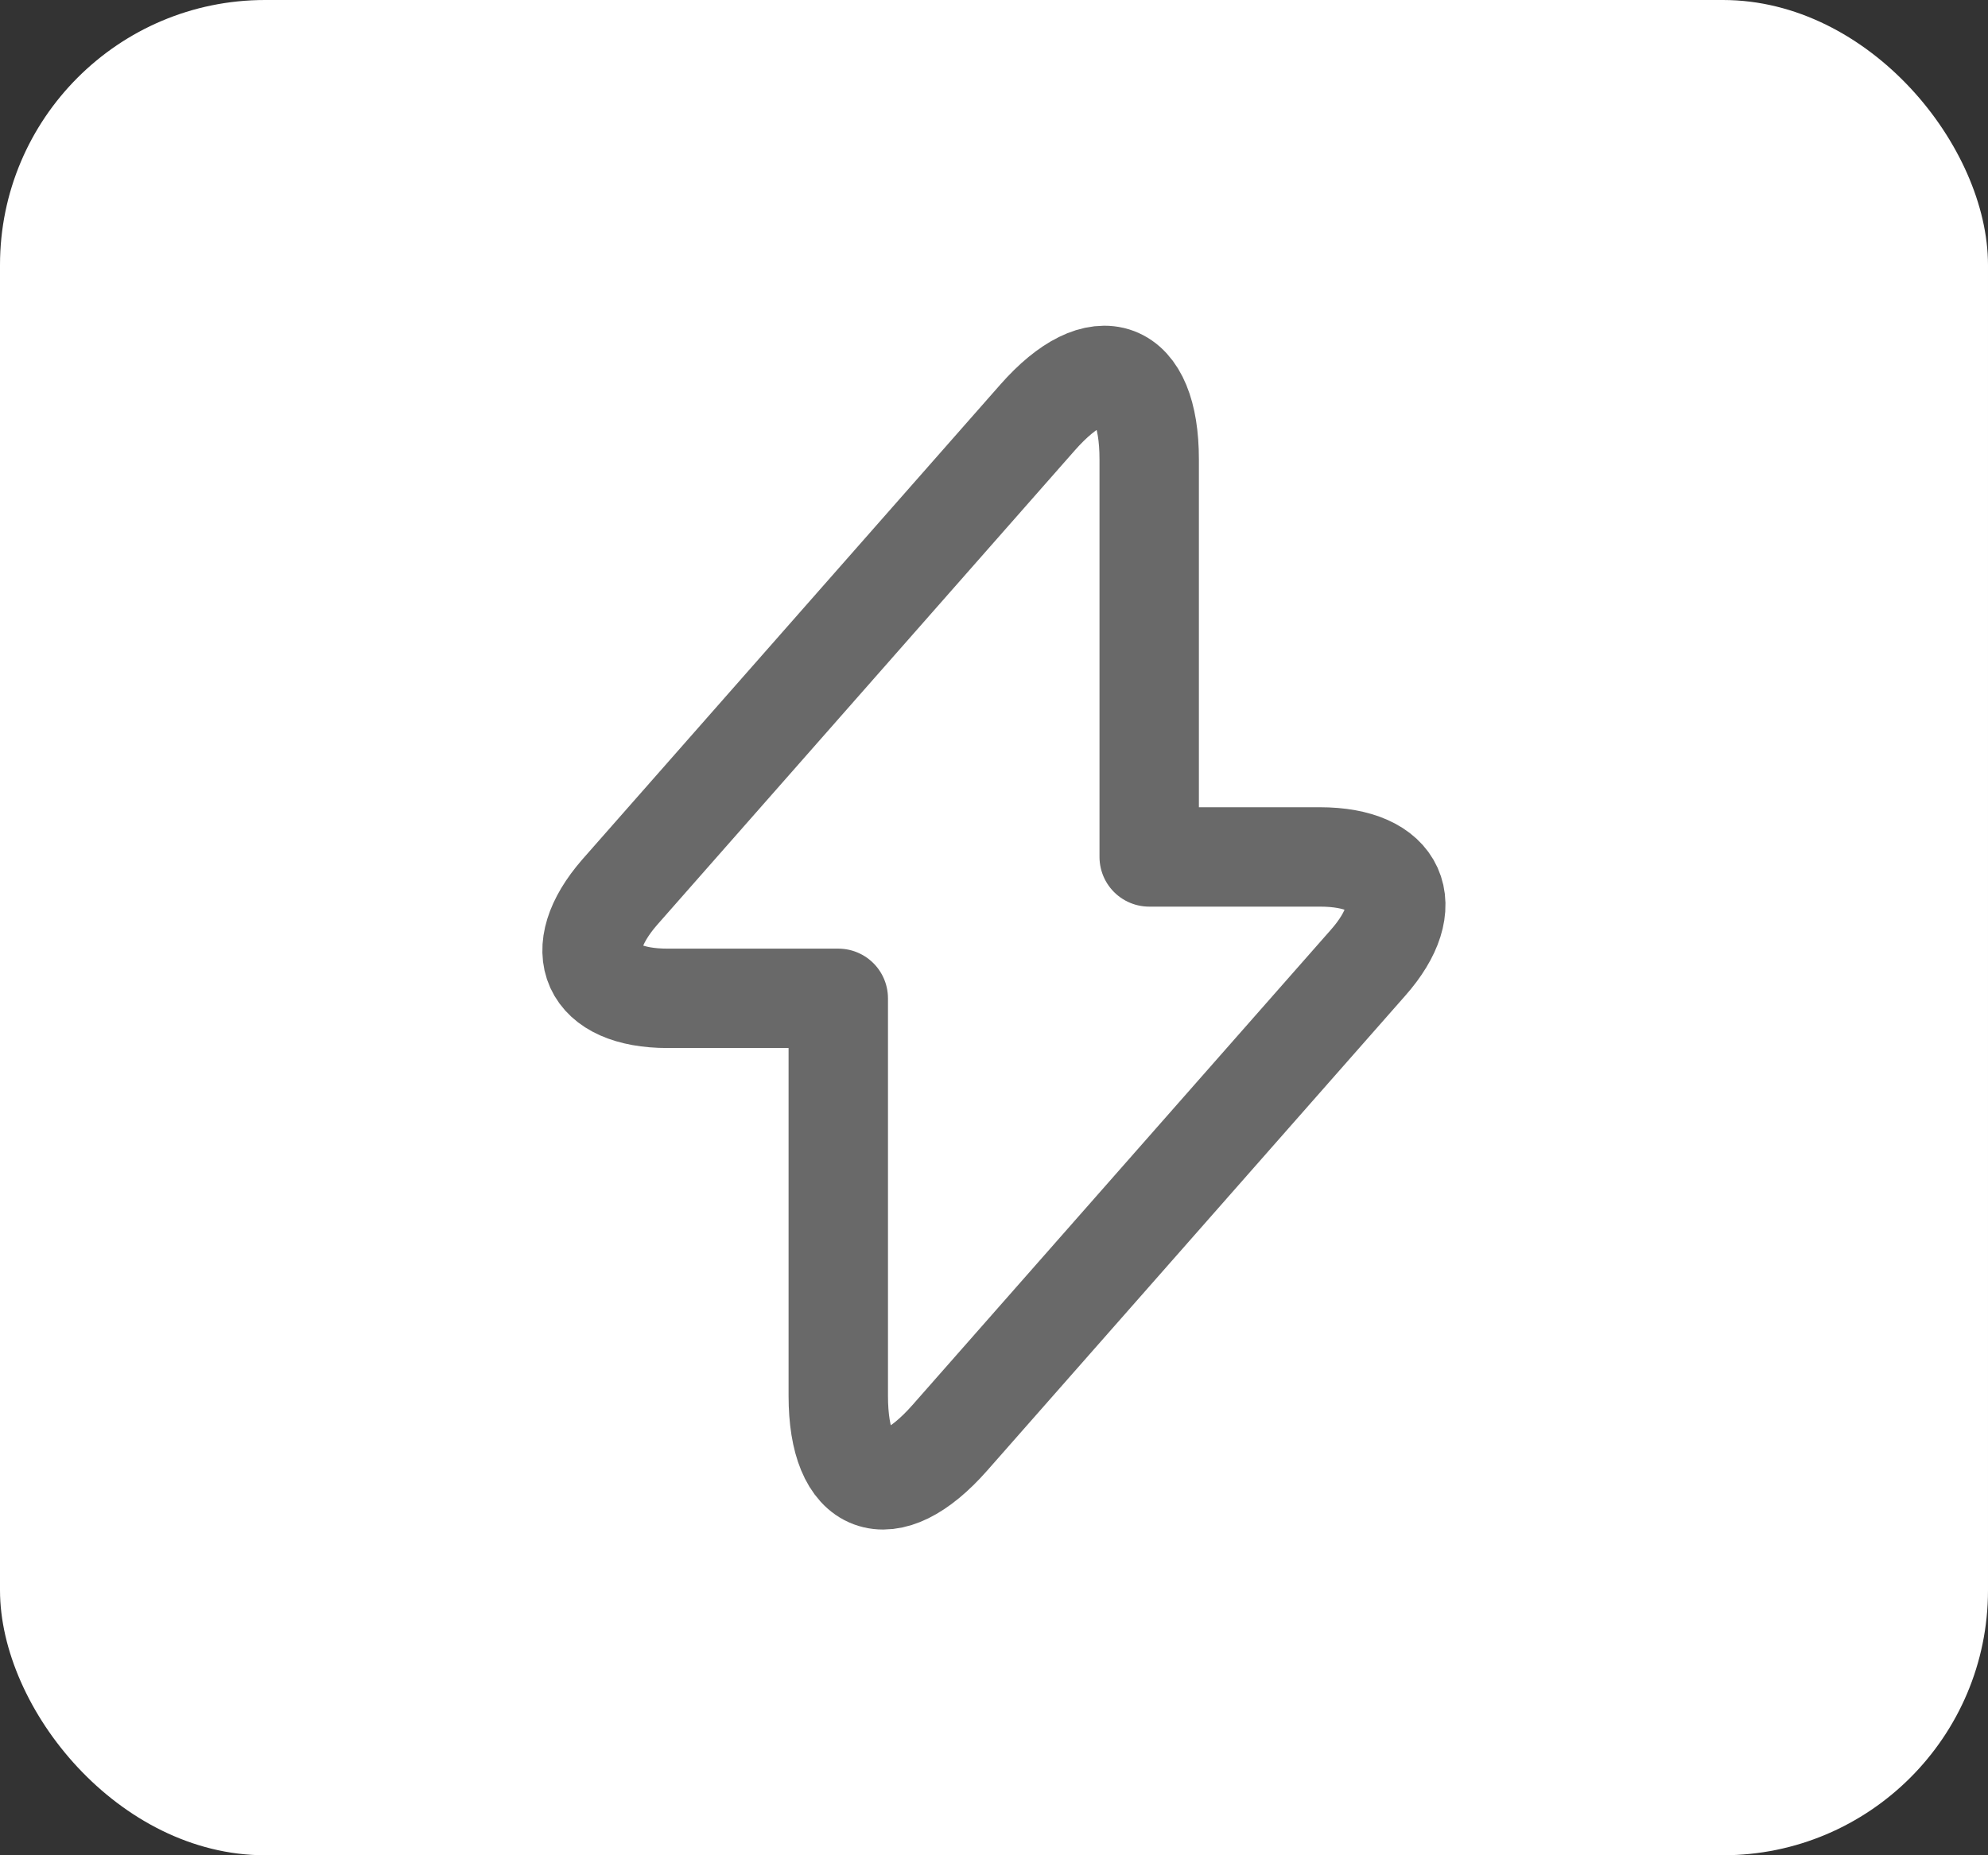 <svg width="30" height="28" viewBox="0 0 30 28" fill="none" xmlns="http://www.w3.org/2000/svg">
<rect x="0" y="0" width="30" height="28" fill="#333333" stroke="none"/>
<rect width="30" height="28" rx="4" fill="white"/>
<path d="M10.075 15.067H12.65V21.067C12.65 22.467 13.408 22.75 14.333 21.7L20.642 14.533C21.417 13.658 21.092 12.933 19.917 12.933H17.342V6.933C17.342 5.533 16.583 5.25 15.658 6.3L9.35 13.467C8.583 14.35 8.908 15.067 10.075 15.067Z" stroke="#696969" stroke-width="1.5" stroke-miterlimit="10" stroke-linecap="round" stroke-linejoin="round"/>
</svg>
